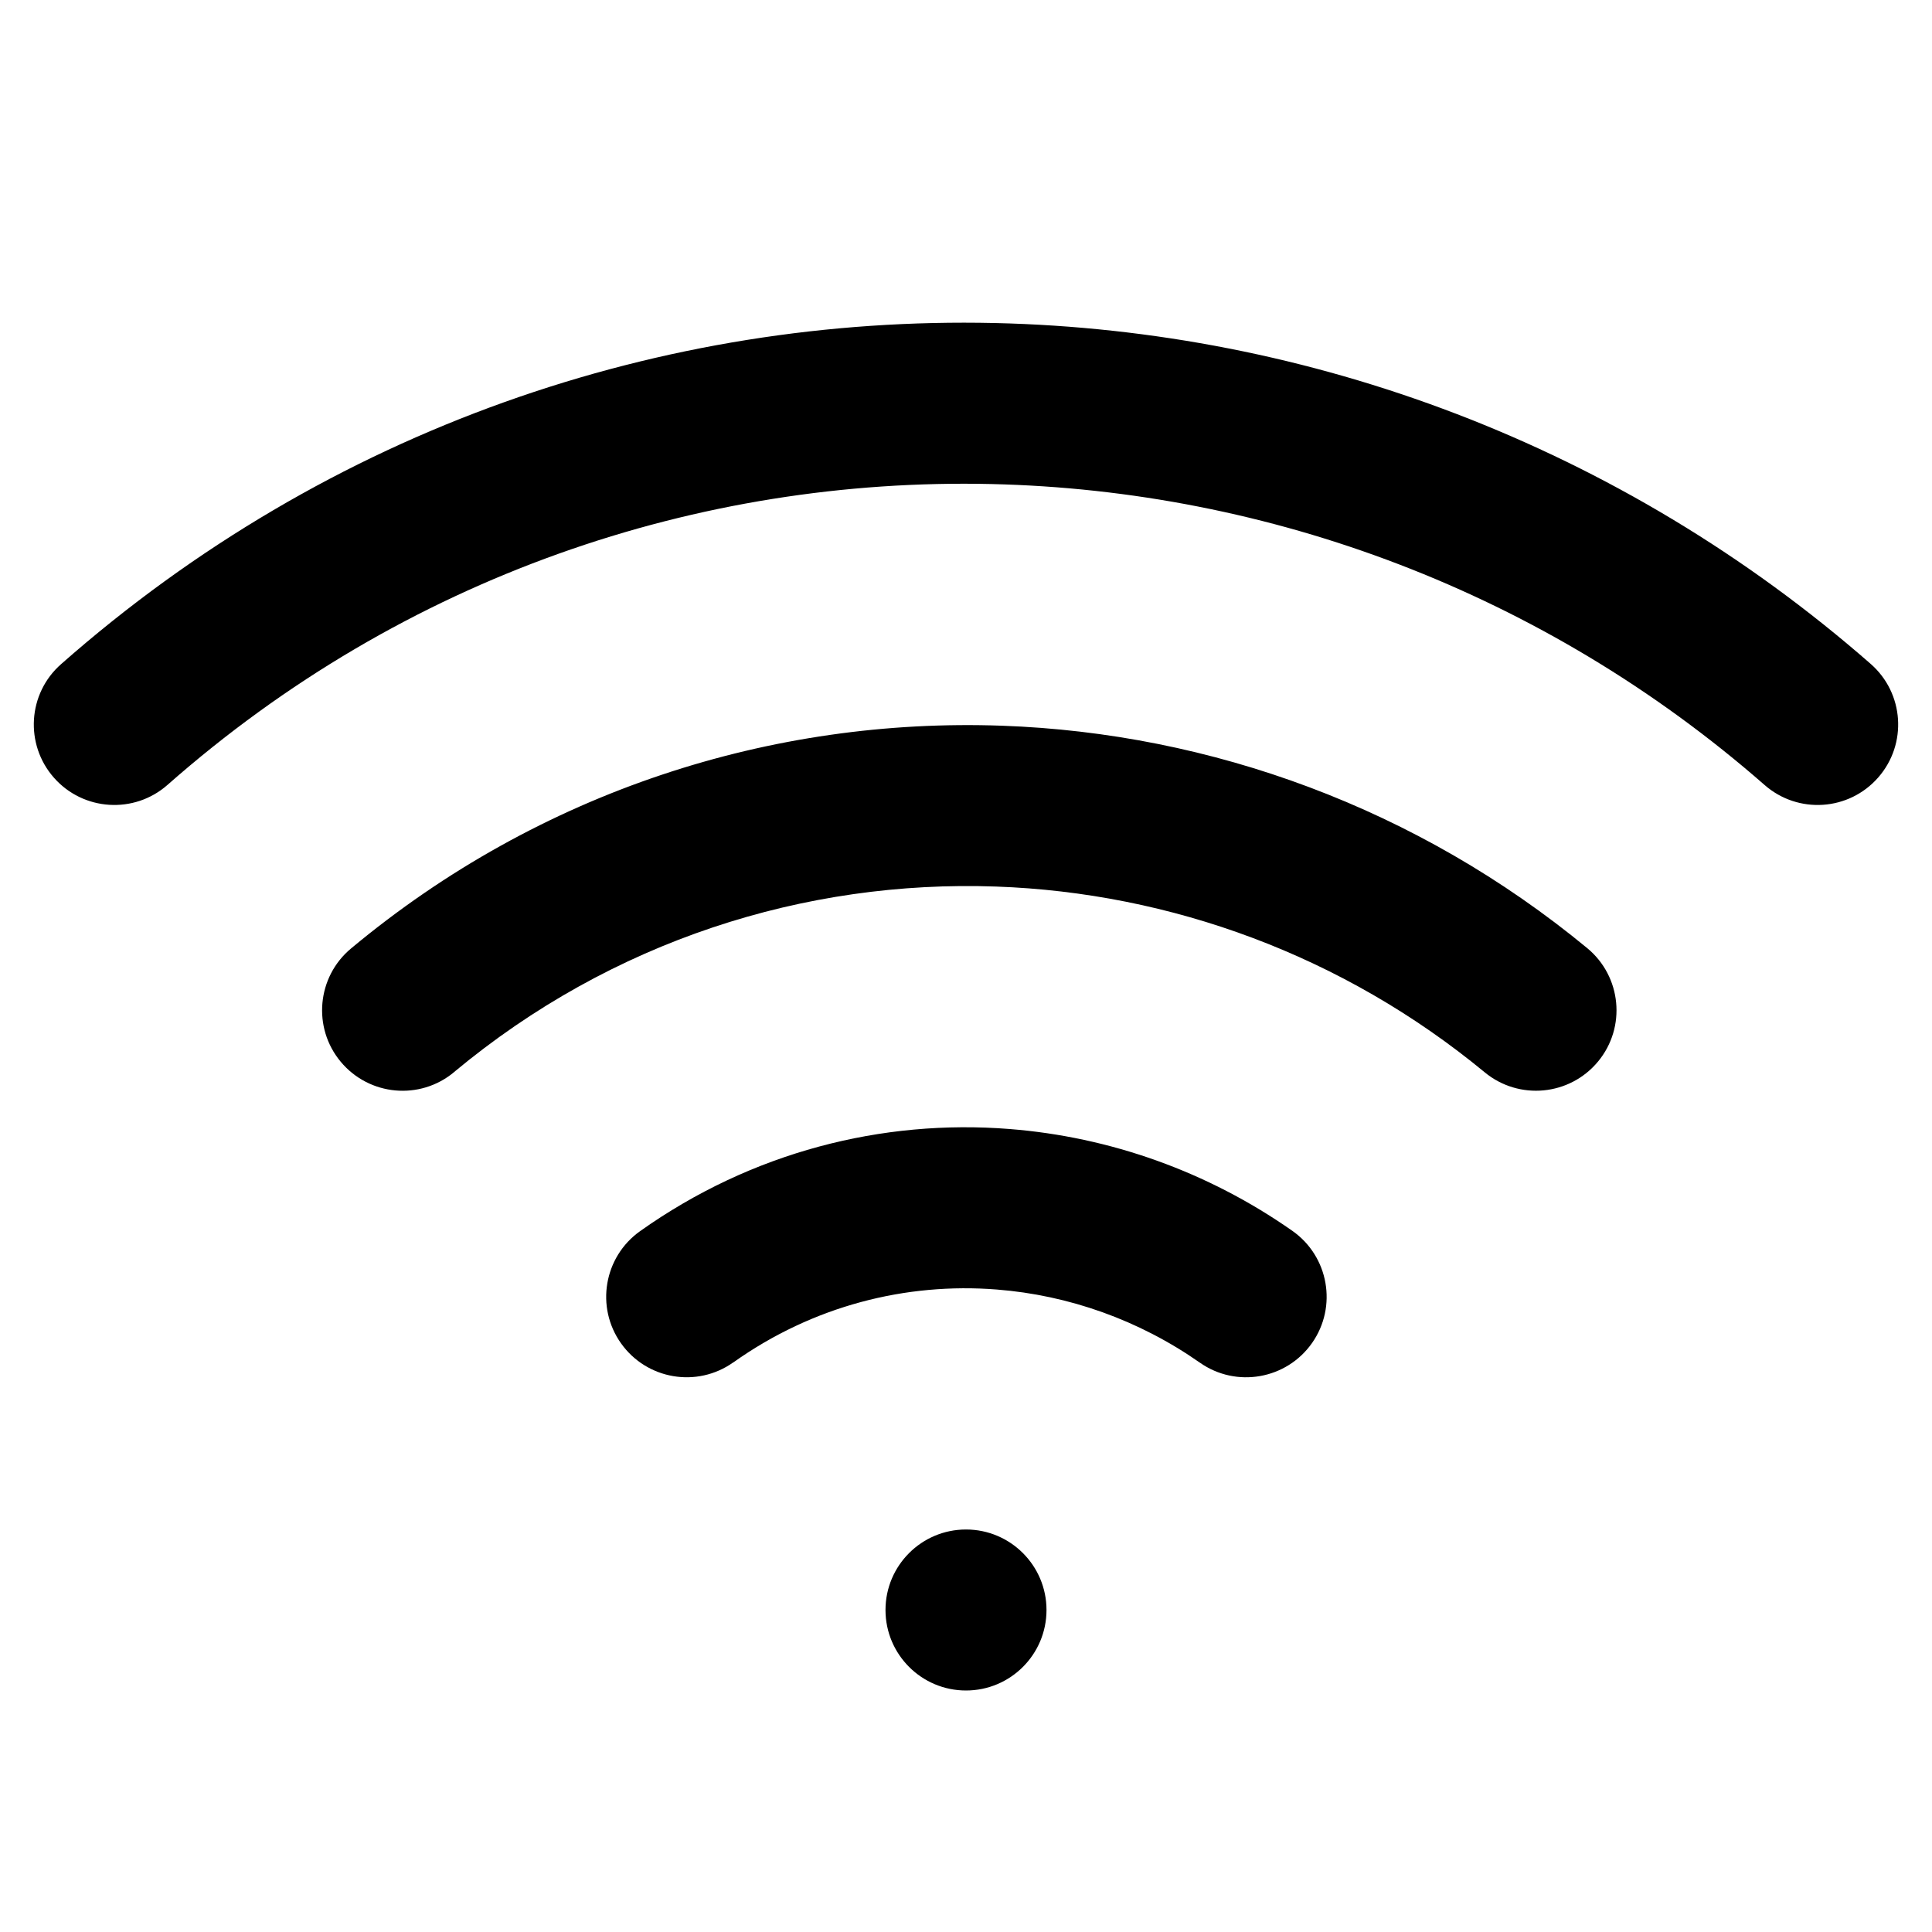 <?xml version="1.0" encoding="UTF-8"?>
<svg xmlns="http://www.w3.org/2000/svg" version="1.1" width="24" height="24" viewBox="0 0 24 24">
  <title>Wi-Fi</title>
  <path d="M5.64 13.318c1.962-1.634 4.361-2.389 6.733-2.305 2.167 0.077 4.31 0.855 6.071 2.308 0.426 0.351 1.056 0.291 1.408-0.135s0.291-1.056-0.135-1.408c-2.107-1.738-4.674-2.671-7.272-2.763-2.846-0.101-5.731 0.806-8.084 2.767-0.424 0.353-0.482 0.984-0.128 1.408s0.984 0.482 1.408 0.128zM2.081 9.75c2.937-2.589 6.6-3.82 10.236-3.737 3.443 0.079 6.859 1.337 9.604 3.739 0.416 0.364 1.047 0.322 1.411-0.094s0.322-1.047-0.094-1.411c-3.108-2.72-6.977-4.145-10.876-4.234-4.119-0.094-8.275 1.303-11.603 4.237-0.415 0.365-0.454 0.997-0.089 1.411s0.997 0.454 1.411 0.089zM9.109 16.925c0.99-0.704 2.146-0.995 3.274-0.906 0.891 0.070 1.765 0.378 2.523 0.909 0.452 0.317 1.076 0.207 1.393-0.245s0.207-1.076-0.245-1.393c-1.053-0.738-2.269-1.167-3.513-1.265-1.58-0.125-3.204 0.285-4.59 1.269-0.45 0.32-0.556 0.944-0.236 1.394s0.944 0.556 1.394 0.236zM12 21c0.552 0 1-0.448 1-1s-0.448-1-1-1-1 0.448-1 1 0.448 1 1 1z"></path>
</svg>
